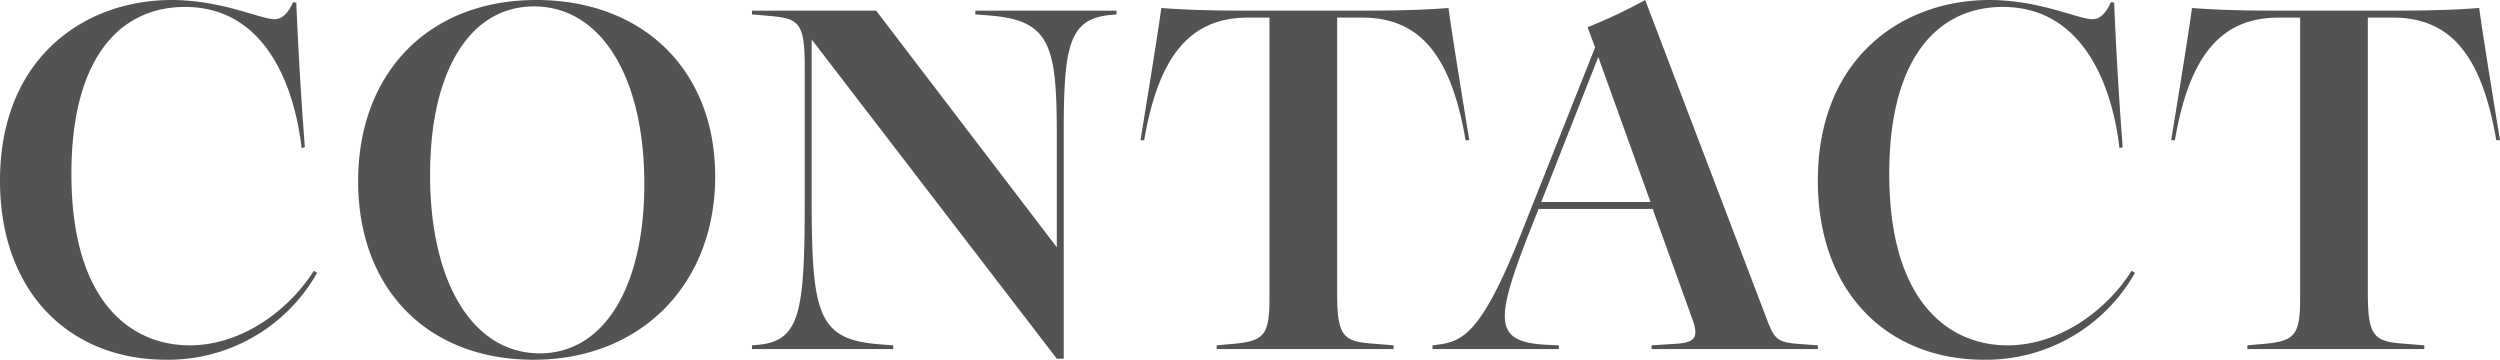 <svg xmlns="http://www.w3.org/2000/svg" width="281.46" height="40.5" viewBox="0 0 281.46 40.5">
  <defs>
    <style>
      .cls-1 {
        fill: #535353;
      }
    </style>
  </defs>
  <path id="パス_1335684" data-name="パス 1335684" class="cls-1" d="M-121.47,1.2a19.268,19.268,0,0,0,16.98-9.78l-.36-.24c-2.94,4.62-8.28,8.4-13.98,8.4-6.3,0-13.32-4.5-13.32-19.32,0-13.2,5.58-18.78,12.78-18.78,9.18,0,12.36,9.12,13.14,15.9l.36-.12c-.48-6.3-.78-11.82-.96-16.26l-.36-.06c-.48,1.02-1.08,1.92-2.1,1.92-1.56,0-5.94-2.16-11.58-2.16-9.78,0-19.32,6.48-19.32,20.34C-140.19-6.42-132.39,1.2-121.47,1.2Zm41.34,0c12.12,0,20.46-8.52,20.46-20.64,0-11.94-8.1-19.86-20.16-19.86s-20.04,8.16-20.04,20.4C-99.87-6.78-92.07,1.2-80.13,1.2ZM-91.77-19.62c0-11.82,4.56-18.96,11.7-18.96,7.5,0,12.42,7.86,12.42,19.98C-67.65-6.96-72.21.48-79.41.48-86.97.48-91.77-7.5-91.77-19.62Zm70.56,20.7h.78V-24.48c0-9.66.6-12.72,5.28-13.14l.66-.06v-.42h-15.9v.42l1.56.12c6.96.54,7.62,3.42,7.62,13.68v12.42L-41.55-38.1H-55.53v.42l2.04.18c3.3.3,3.9.78,3.9,5.82v15.24c0,12.48-.6,15.54-5.28,15.96l-.66.06V0h15.9V-.42l-1.56-.12c-6.96-.54-7.62-3.42-7.62-16.5V-34.86ZM-3.21,0H16.71V-.42L14.55-.6c-3.54-.24-4.2-.78-4.2-5.82v-30.9h2.82c6.54,0,10.02,4.32,11.64,13.8h.42c-1.14-6.96-2.1-12.96-2.34-14.88-3.9.3-7.68.3-11.34.3H1.95c-3.72,0-7.5,0-11.4-.3-.24,1.92-1.2,7.92-2.34,14.88h.42C-9.75-33-6.21-37.32.33-37.32h2.4v31.5c0,4.44-.6,4.98-4.68,5.28l-1.26.12ZM45.75,0H64.47V-.42L62.07-.6c-2.04-.18-2.46-.54-3.18-2.34L45.03-39.3a57.709,57.709,0,0,1-6.48,3.06l.84,2.28-8.46,21.3C26.49-1.5,24.33-.84,21.57-.48l-.48.06V0H35.31V-.42L33.99-.48c-6-.3-5.94-2.58-1.98-12.72l1.02-2.58H45.87L50.37-3.3c.72,1.98.24,2.58-1.86,2.7l-2.76.18ZM33.33-16.56l6.42-16.32,5.88,16.32ZM83.19,1.2a19.268,19.268,0,0,0,16.98-9.78l-.36-.24C96.87-4.2,91.53-.42,85.83-.42c-6.3,0-13.32-4.5-13.32-19.32,0-13.2,5.58-18.78,12.78-18.78,9.18,0,12.36,9.12,13.14,15.9l.36-.12c-.48-6.3-.78-11.82-.96-16.26l-.36-.06c-.48,1.02-1.08,1.92-2.1,1.92-1.56,0-5.94-2.16-11.58-2.16-9.78,0-19.32,6.48-19.32,20.34C64.47-6.42,72.27,1.2,83.19,1.2ZM112.83,0h19.92V-.42L130.59-.6c-3.54-.24-4.2-.78-4.2-5.82v-30.9h2.82c6.54,0,10.02,4.32,11.64,13.8h.42c-1.14-6.96-2.1-12.96-2.34-14.88-3.9.3-7.68.3-11.34.3h-9.6c-3.72,0-7.5,0-11.4-.3-.24,1.92-1.2,7.92-2.34,14.88h.42c1.62-9.48,5.16-13.8,11.7-13.8h2.4v31.5c0,4.44-.6,4.98-4.68,5.28l-1.26.12Z" transform="translate(140.19 39.301)"/>
</svg>

